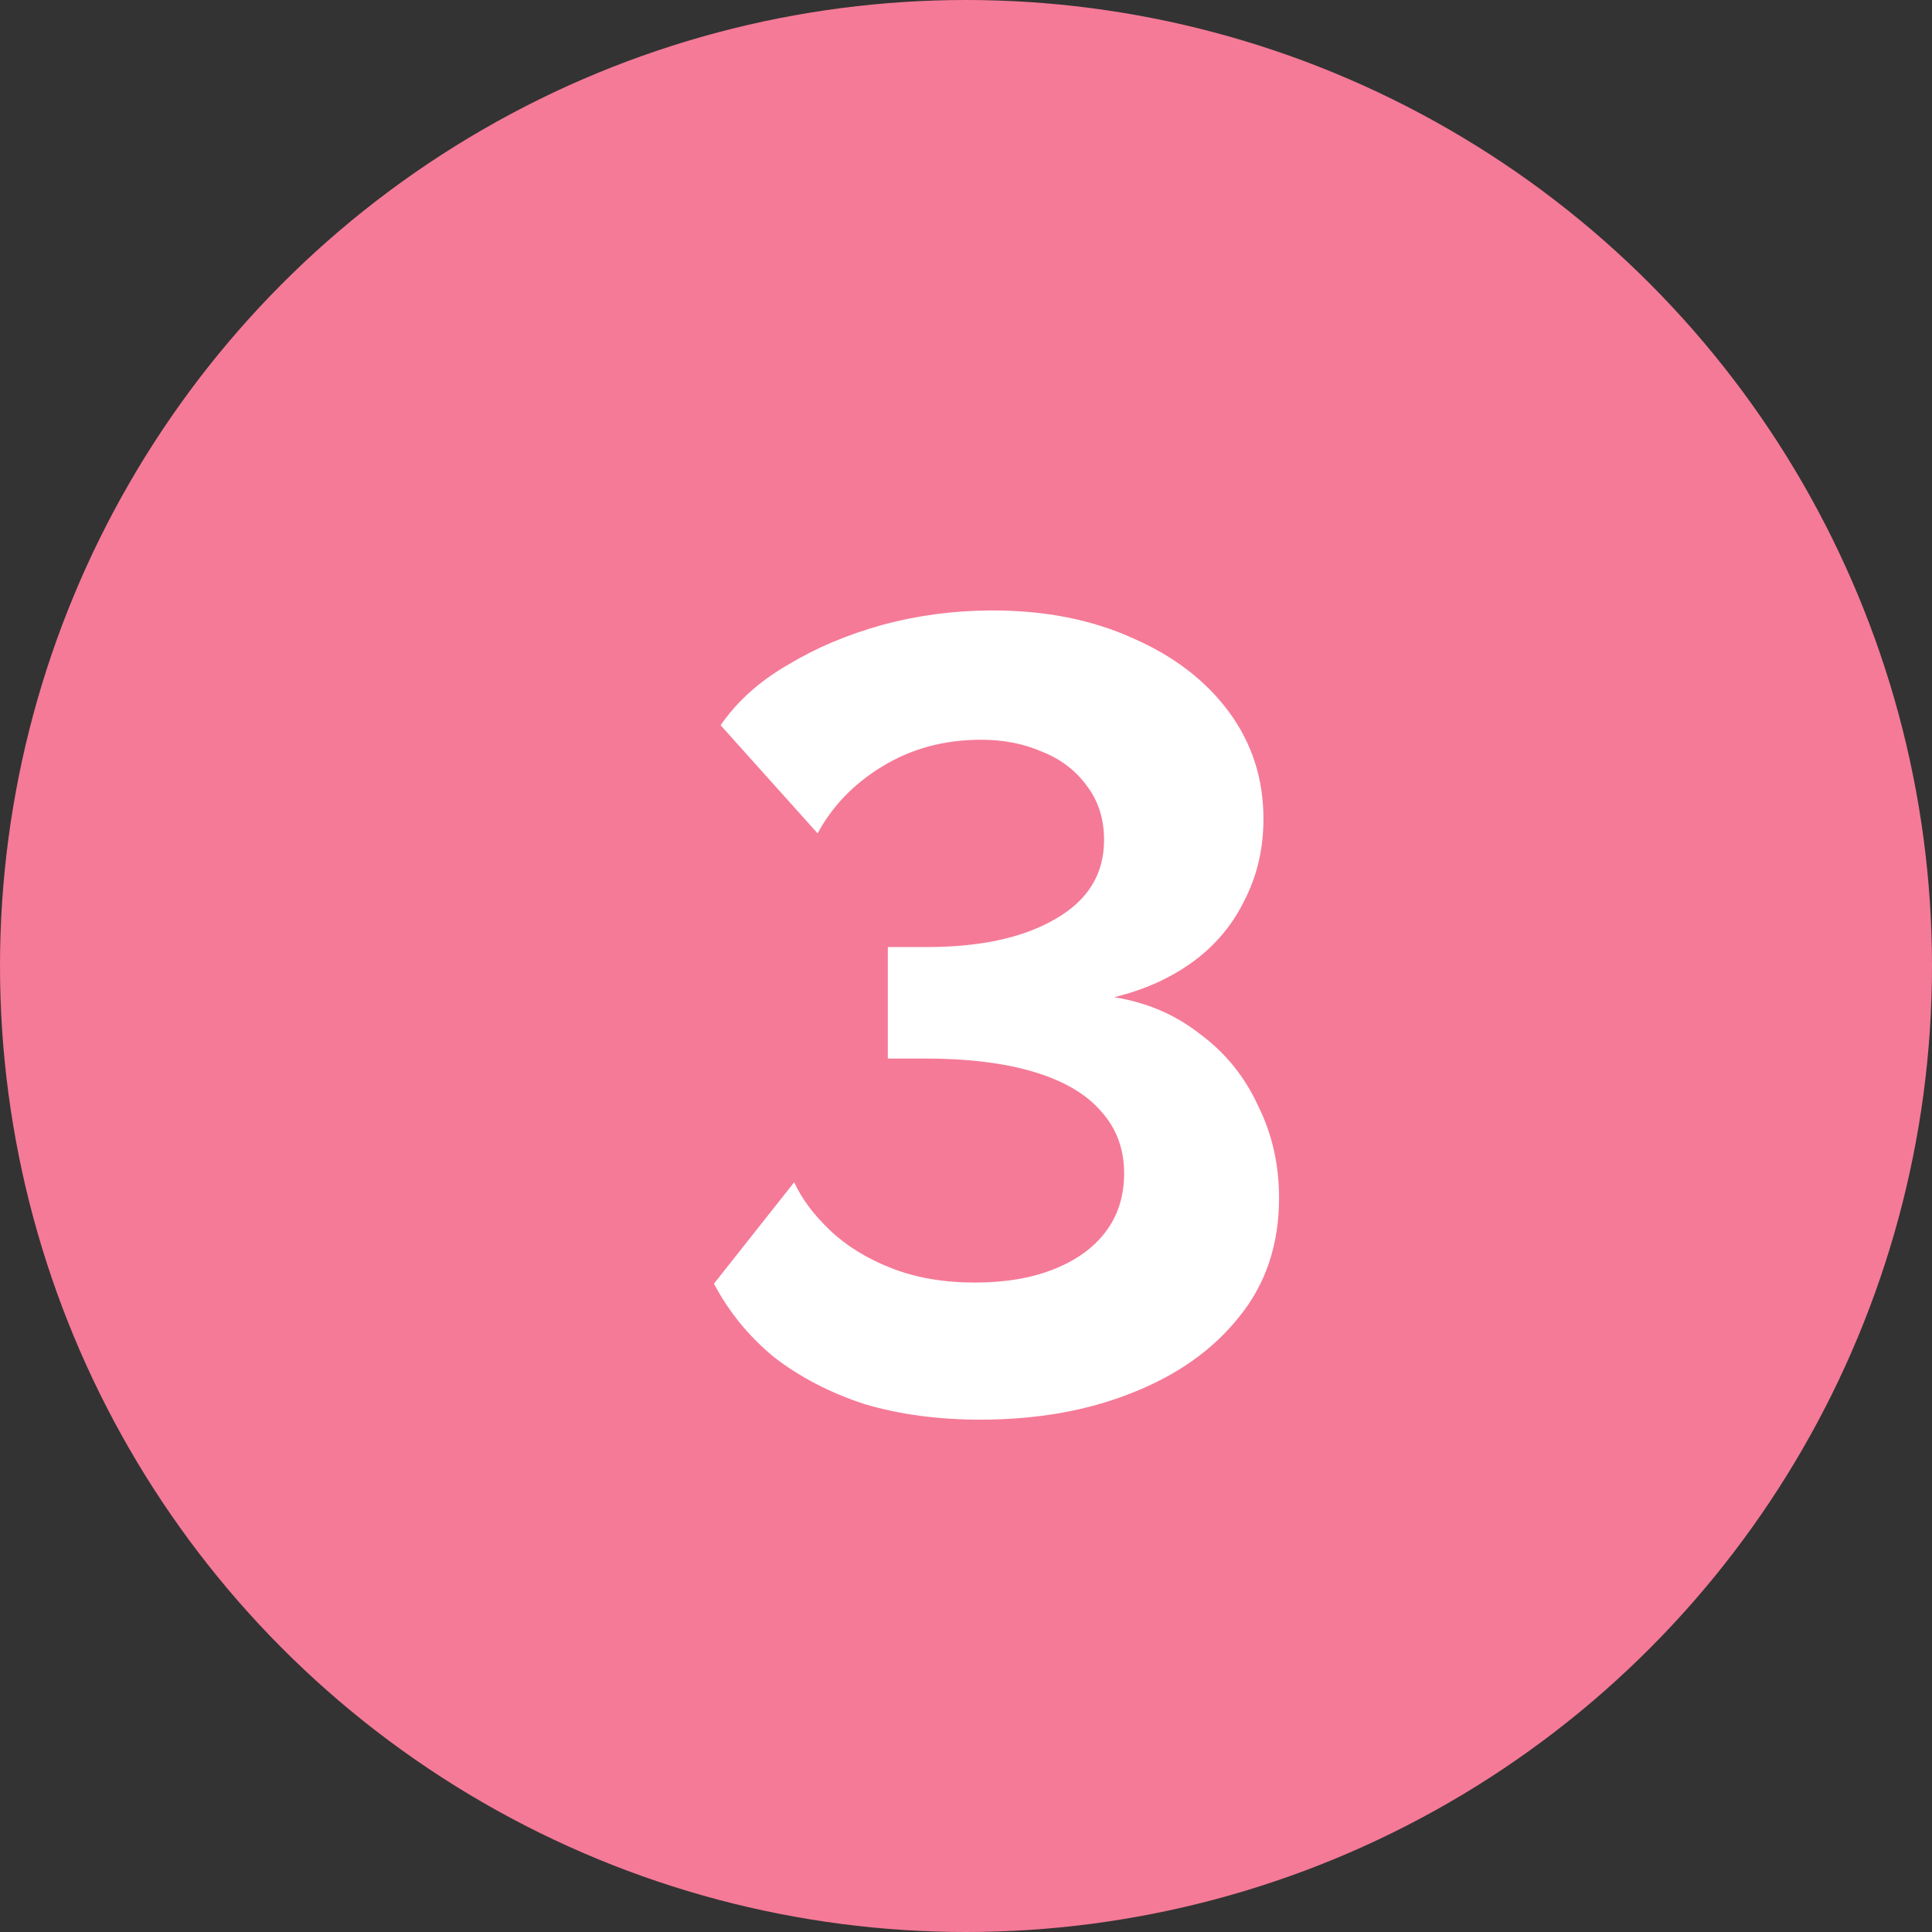 <?xml version="1.0" encoding="UTF-8"?> <svg xmlns="http://www.w3.org/2000/svg" width="26" height="26" viewBox="0 0 26 26" fill="none"><rect x="0" y="0" width="26" height="26" fill="#333333" stroke="none"/> <circle cx="13" cy="13" r="13" fill="#F57A97"></circle> <path d="M13.193 19.105C12.623 19.105 12.103 19.035 11.633 18.895C11.173 18.745 10.768 18.535 10.418 18.265C10.078 17.985 9.808 17.655 9.608 17.275L10.688 15.91C10.788 16.13 10.948 16.345 11.168 16.555C11.388 16.765 11.663 16.935 11.993 17.065C12.323 17.195 12.698 17.26 13.118 17.26C13.528 17.26 13.883 17.2 14.183 17.08C14.483 16.96 14.713 16.795 14.873 16.585C15.043 16.365 15.128 16.1 15.128 15.79C15.128 15.46 15.023 15.18 14.813 14.95C14.613 14.72 14.313 14.545 13.913 14.425C13.513 14.305 13.023 14.245 12.443 14.245H11.948V12.745H12.473C13.193 12.745 13.768 12.62 14.198 12.37C14.638 12.12 14.858 11.765 14.858 11.305C14.858 11.025 14.783 10.785 14.633 10.585C14.483 10.375 14.283 10.22 14.033 10.12C13.783 10.01 13.508 9.955 13.208 9.955C12.708 9.955 12.263 10.075 11.873 10.315C11.493 10.545 11.203 10.845 11.003 11.215L9.698 9.76C9.918 9.44 10.218 9.17 10.598 8.95C10.978 8.72 11.403 8.54 11.873 8.41C12.353 8.28 12.848 8.215 13.358 8.215C14.068 8.215 14.698 8.34 15.248 8.59C15.798 8.83 16.228 9.16 16.538 9.58C16.848 10 17.003 10.48 17.003 11.02C17.003 11.42 16.918 11.785 16.748 12.115C16.588 12.445 16.358 12.72 16.058 12.94C15.758 13.16 15.403 13.32 14.993 13.42C15.433 13.49 15.818 13.655 16.148 13.915C16.488 14.165 16.748 14.485 16.928 14.875C17.118 15.255 17.213 15.67 17.213 16.12C17.213 16.75 17.033 17.285 16.673 17.725C16.323 18.165 15.843 18.505 15.233 18.745C14.633 18.985 13.953 19.105 13.193 19.105Z" fill="white"></path> </svg> 